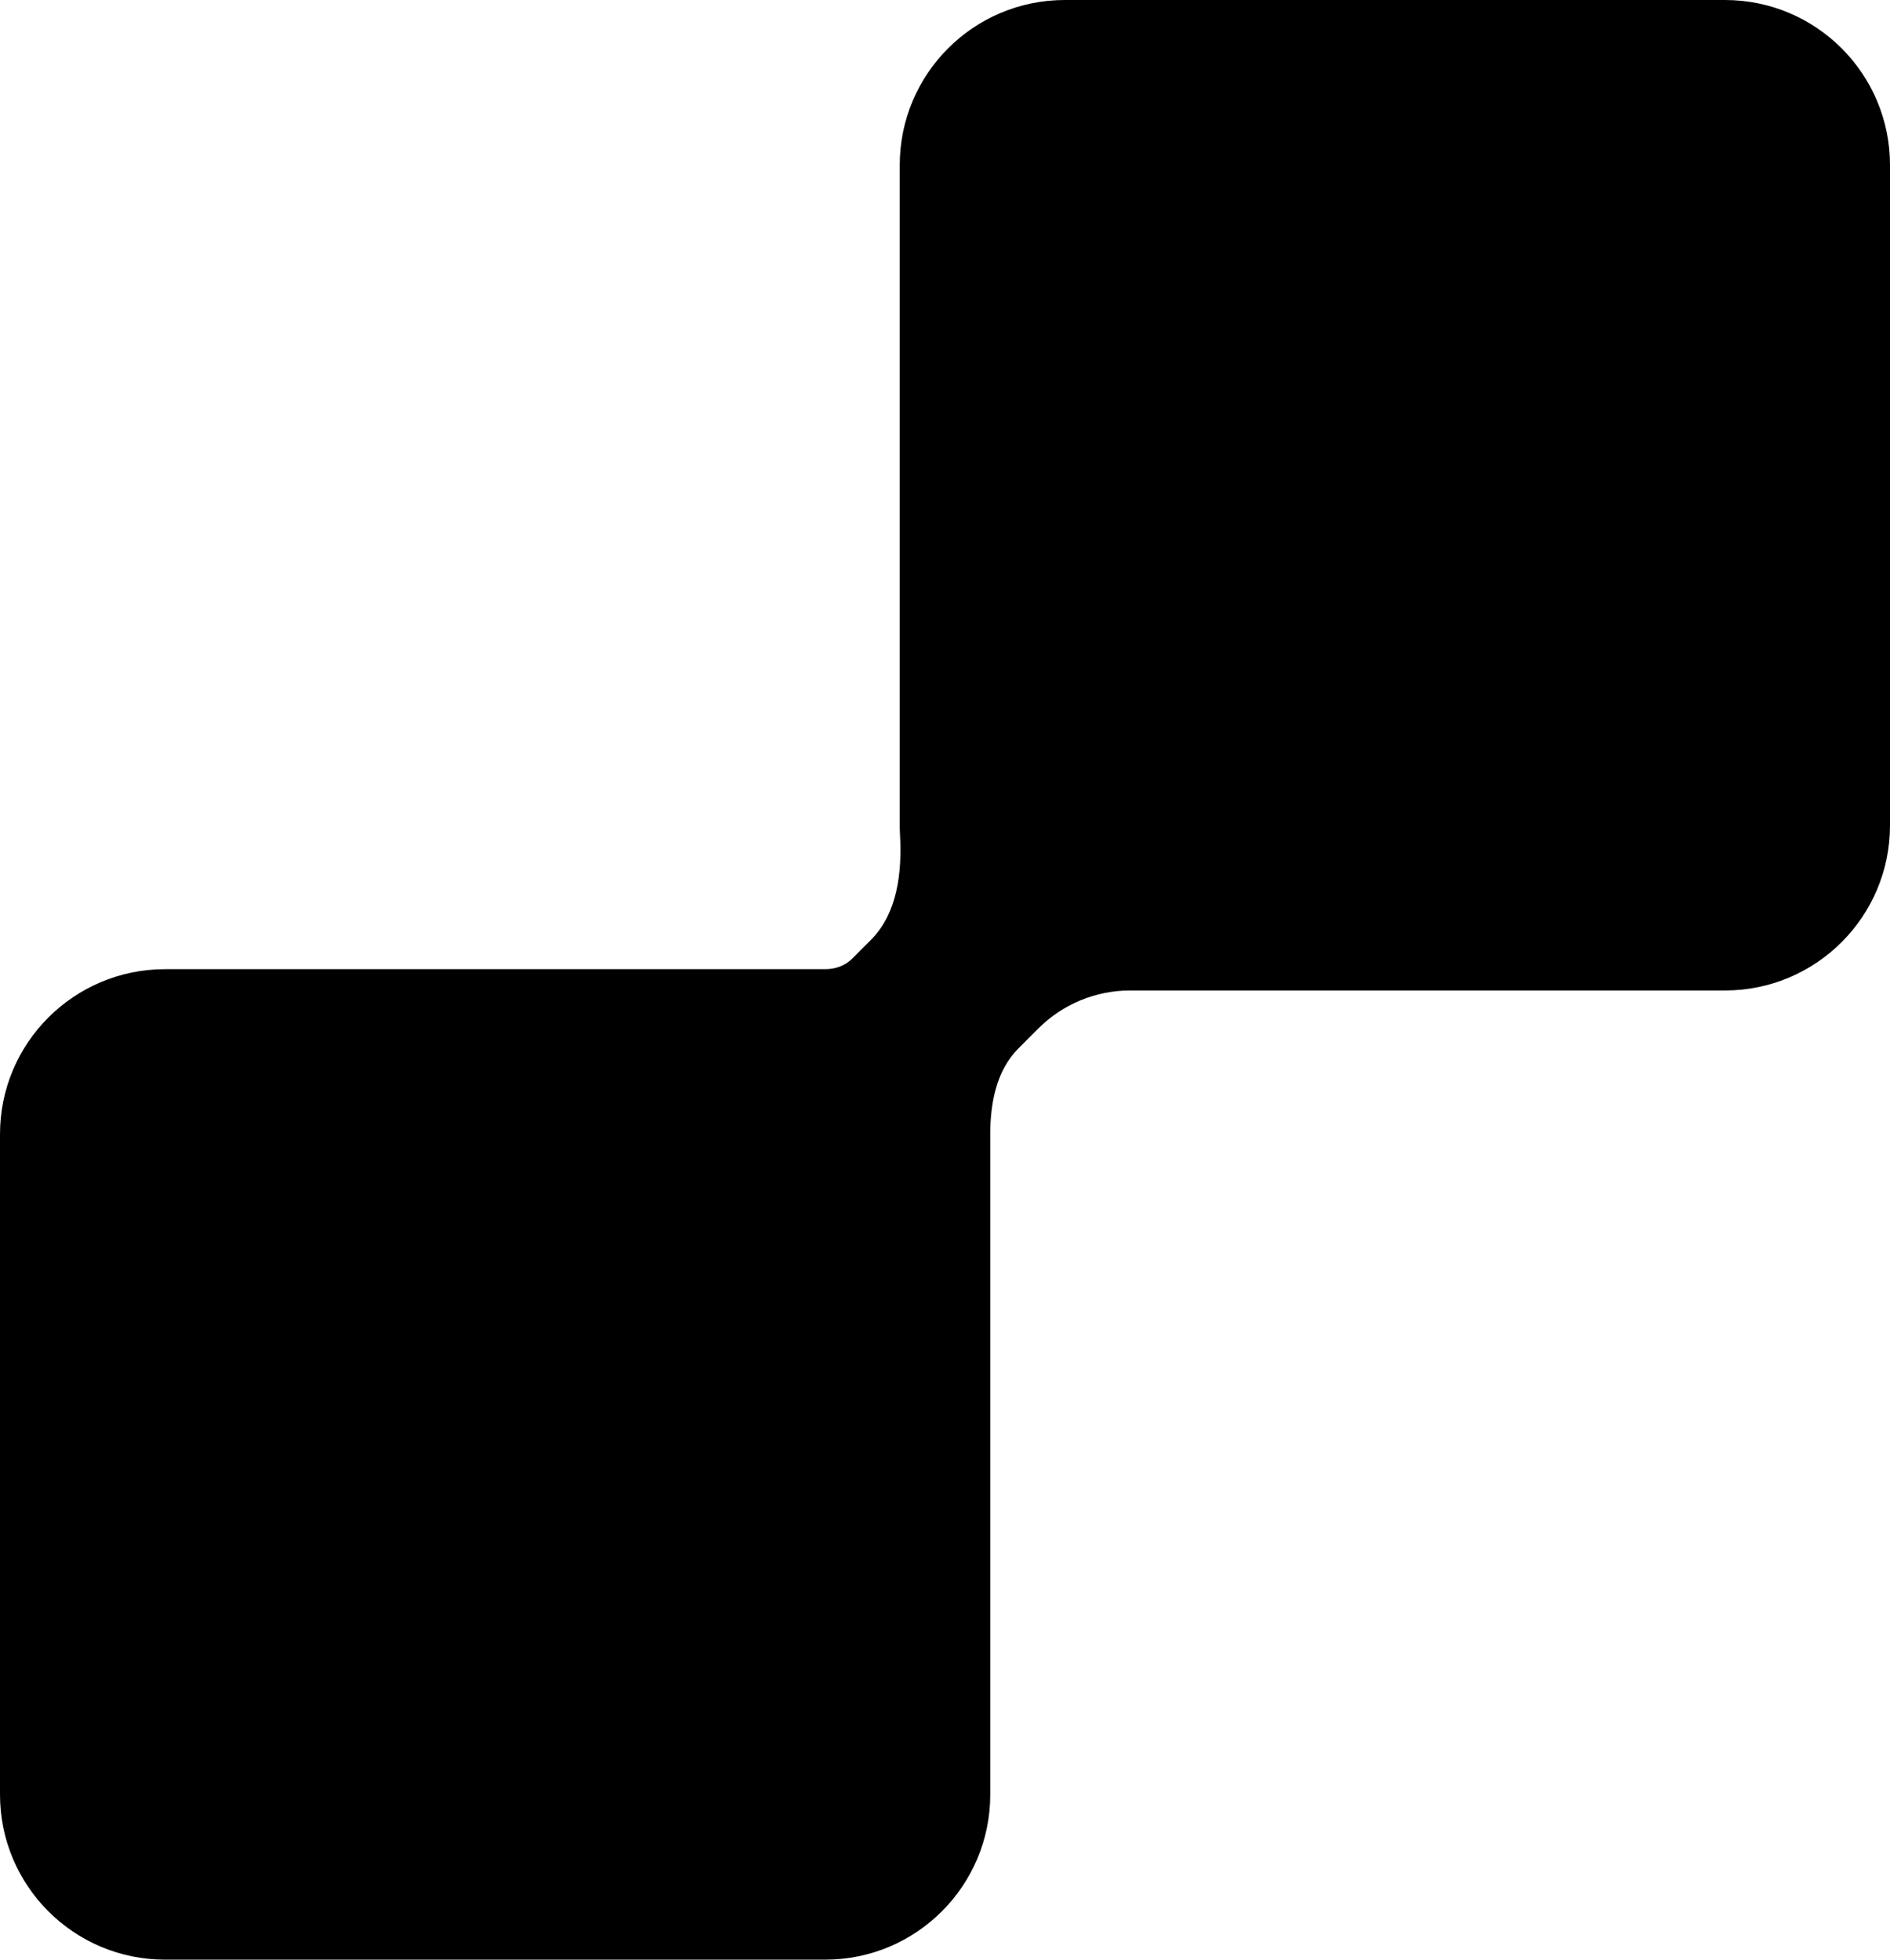 <?xml version="1.0" encoding="UTF-8"?> <svg xmlns="http://www.w3.org/2000/svg" width="355" height="368" viewBox="0 0 355 368" fill="none"><path fill-rule="evenodd" clip-rule="evenodd" d="M0 337C0 354.121 13.879 368 31 368H155C172.121 368 186 354.121 186 337V213V213C186 207.143 187.154 201.015 191.295 196.874L195.031 193.138C199.601 188.567 205.8 186 212.263 186H324C341.121 186 355 172.121 355 155V31C355 13.879 341.121 0 324 0H200C182.879 0 169 13.879 169 31V155C169 155.589 169.016 156.173 169.049 156.754C169.444 163.846 168.577 171.508 163.555 176.531L160.034 180.051C158.713 181.373 156.87 182 155 182V182H31C13.879 182 0 195.879 0 213V337Z" fill="black"></path></svg> 